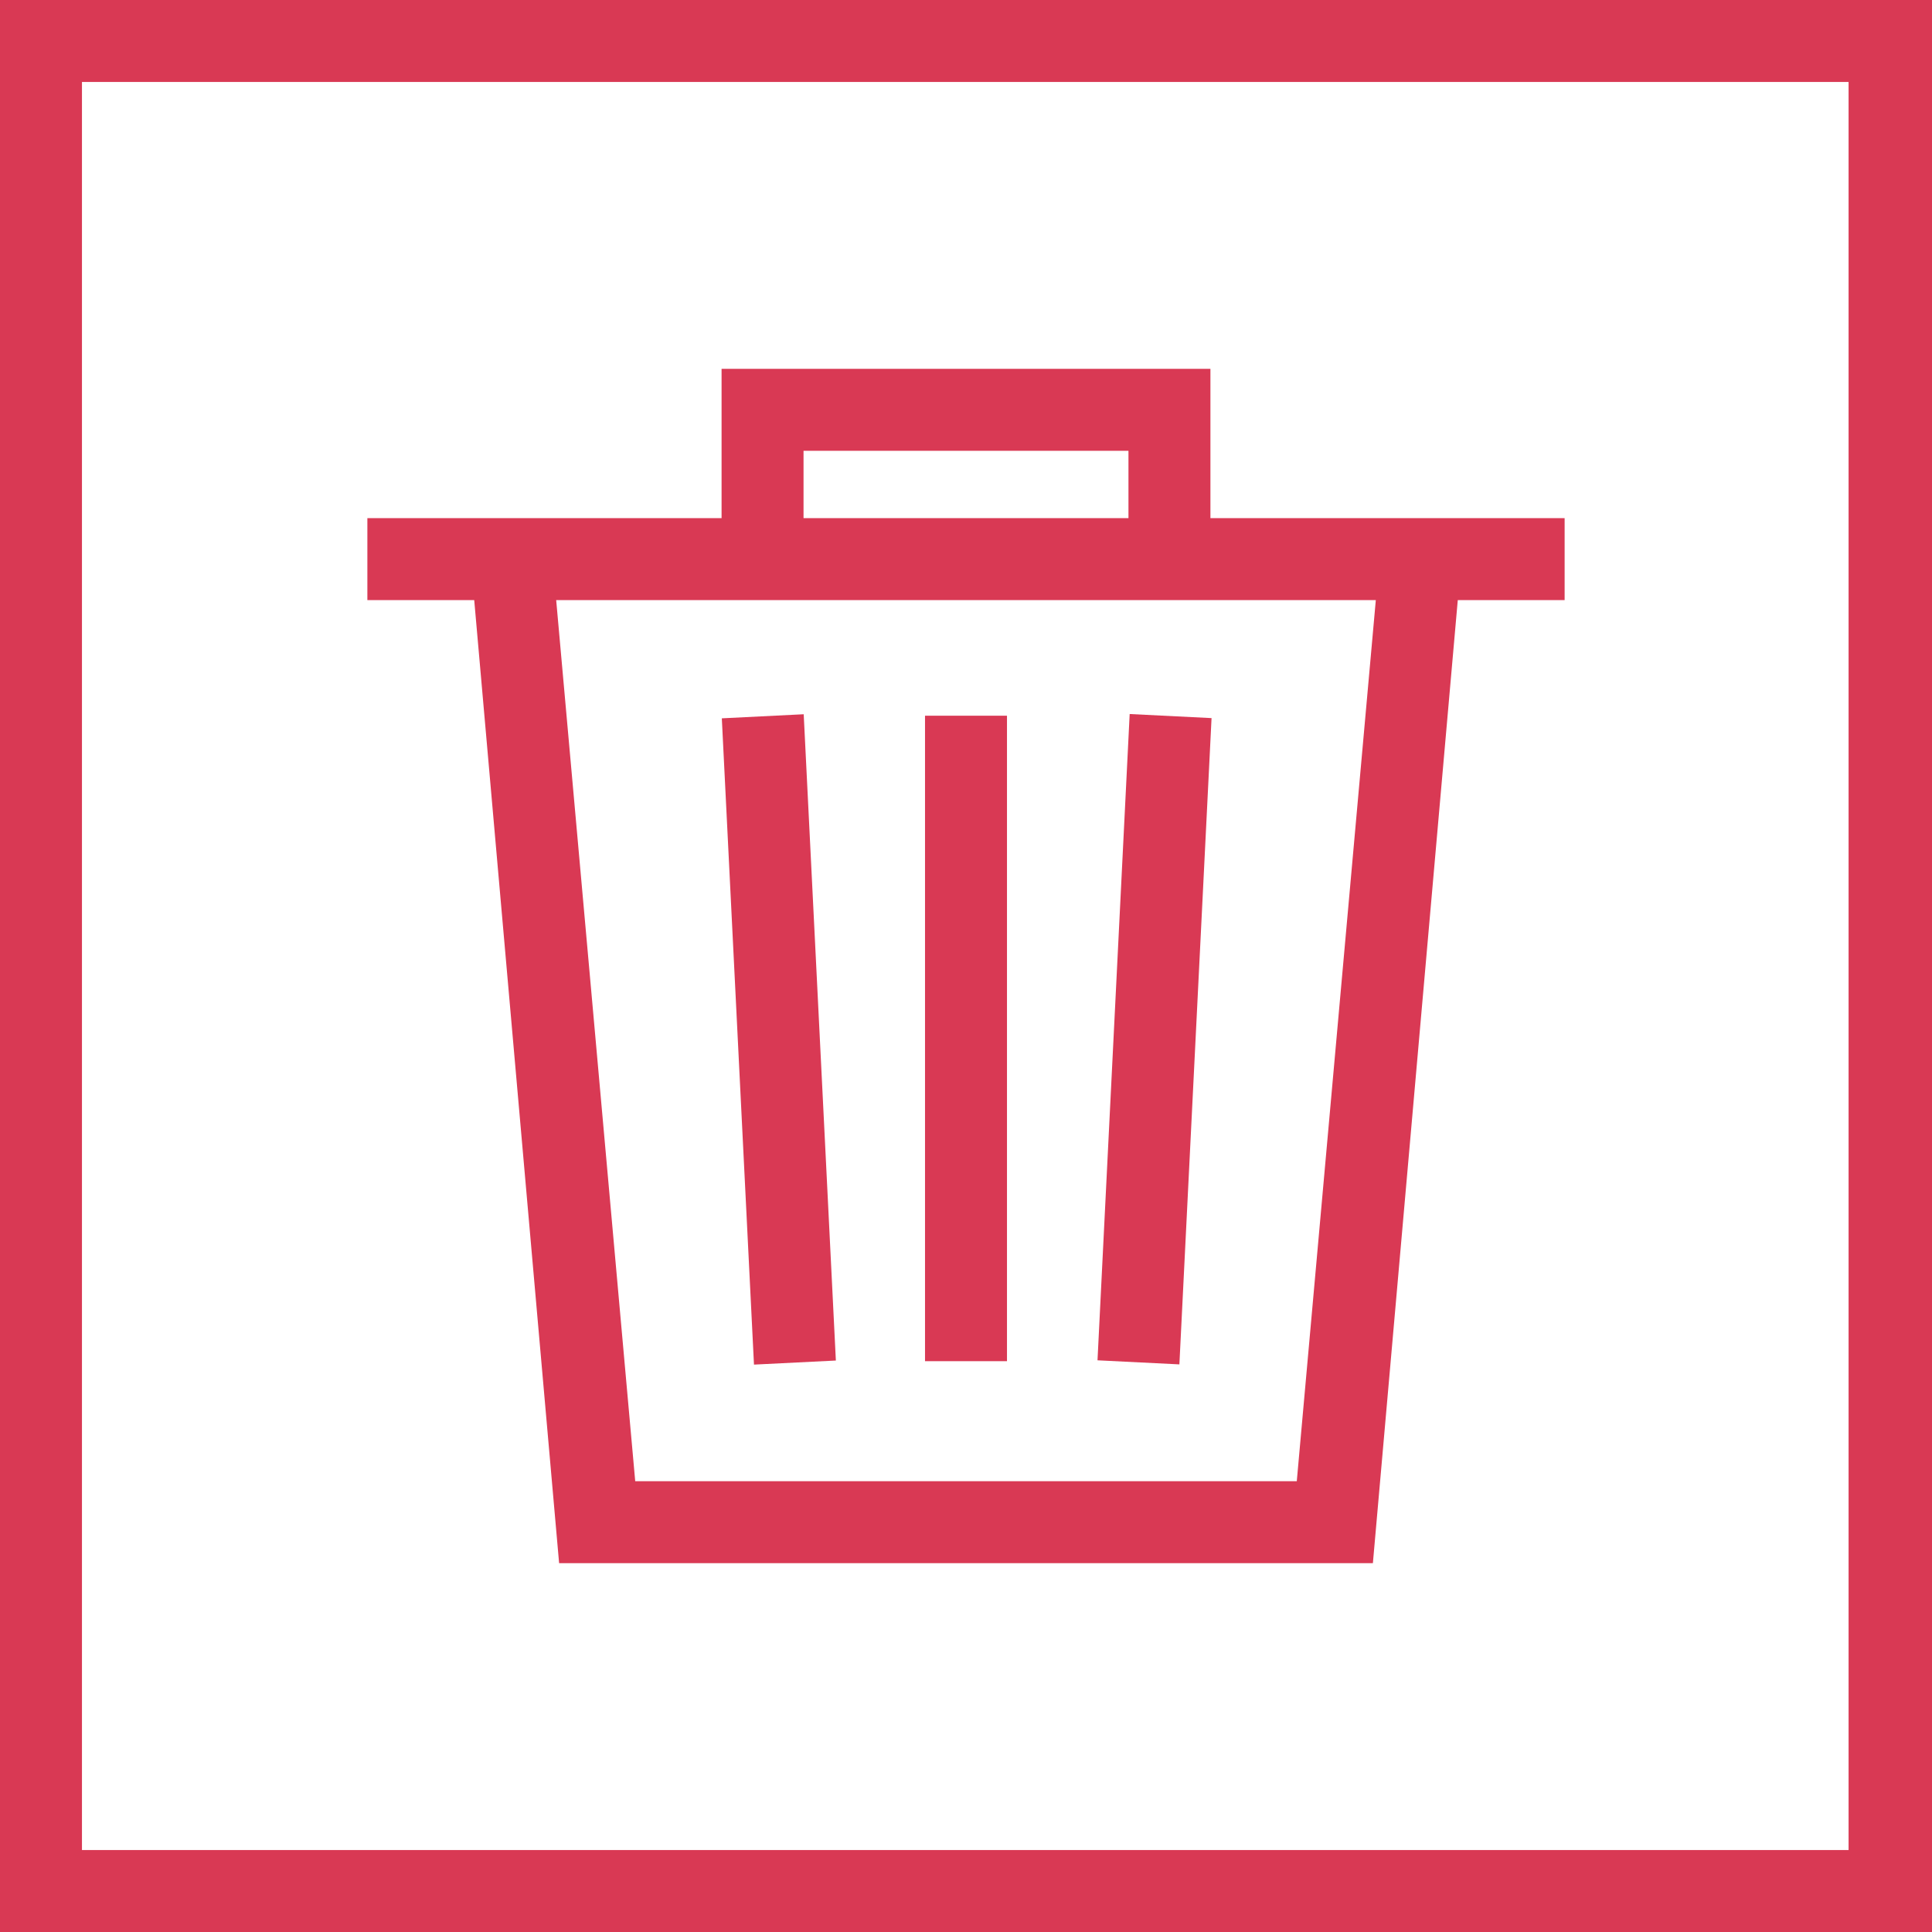 <?xml version="1.0" encoding="utf-8"?>
<svg version="1.1" id="Layer_1" xmlns="http://www.w3.org/2000/svg" xmlns:xlink="http://www.w3.org/1999/xlink" x="0px" y="0px"
	 viewBox="0 0 132 132" style="enable-background:new 0 0 132 132;" xml:space="preserve" width="132" height="132">
<style type="text/css">
	.st0{fill:#d93954;}
</style>
<path class="st0" d="M0,0v132h132V0H0z M126.4,126.4H5.6V5.6h120.7v120.8H126.4z"/>
<path class="st0" d="M38.2,106.8h55.6L99.6,41h7.3v-5.6H82.7V25.2H49.3v10.2H25.1V41h7.3L38.2,106.8z M88.6,101.2H43.4L38,41h56L88.6,101.2z
	 M54.9,30.8h22.2v4.6H54.9V30.8z"/>
<rect class="st0" x="63.2" y="48.9" width="5.6" height="44.1"/>
<rect class="st0" x="50.4" y="48.9" transform="matrix(0.999 -4.971954e-02 4.971954e-02 0.999 -3.464 2.733)" width="5.6" height="44.2"/>
<rect class="st0" x="56.7" y="68.2" transform="matrix(4.971952e-02 -0.999 0.999 4.971952e-02 4.034 146.193)" width="44.2" height="5.6"/>
</svg>
